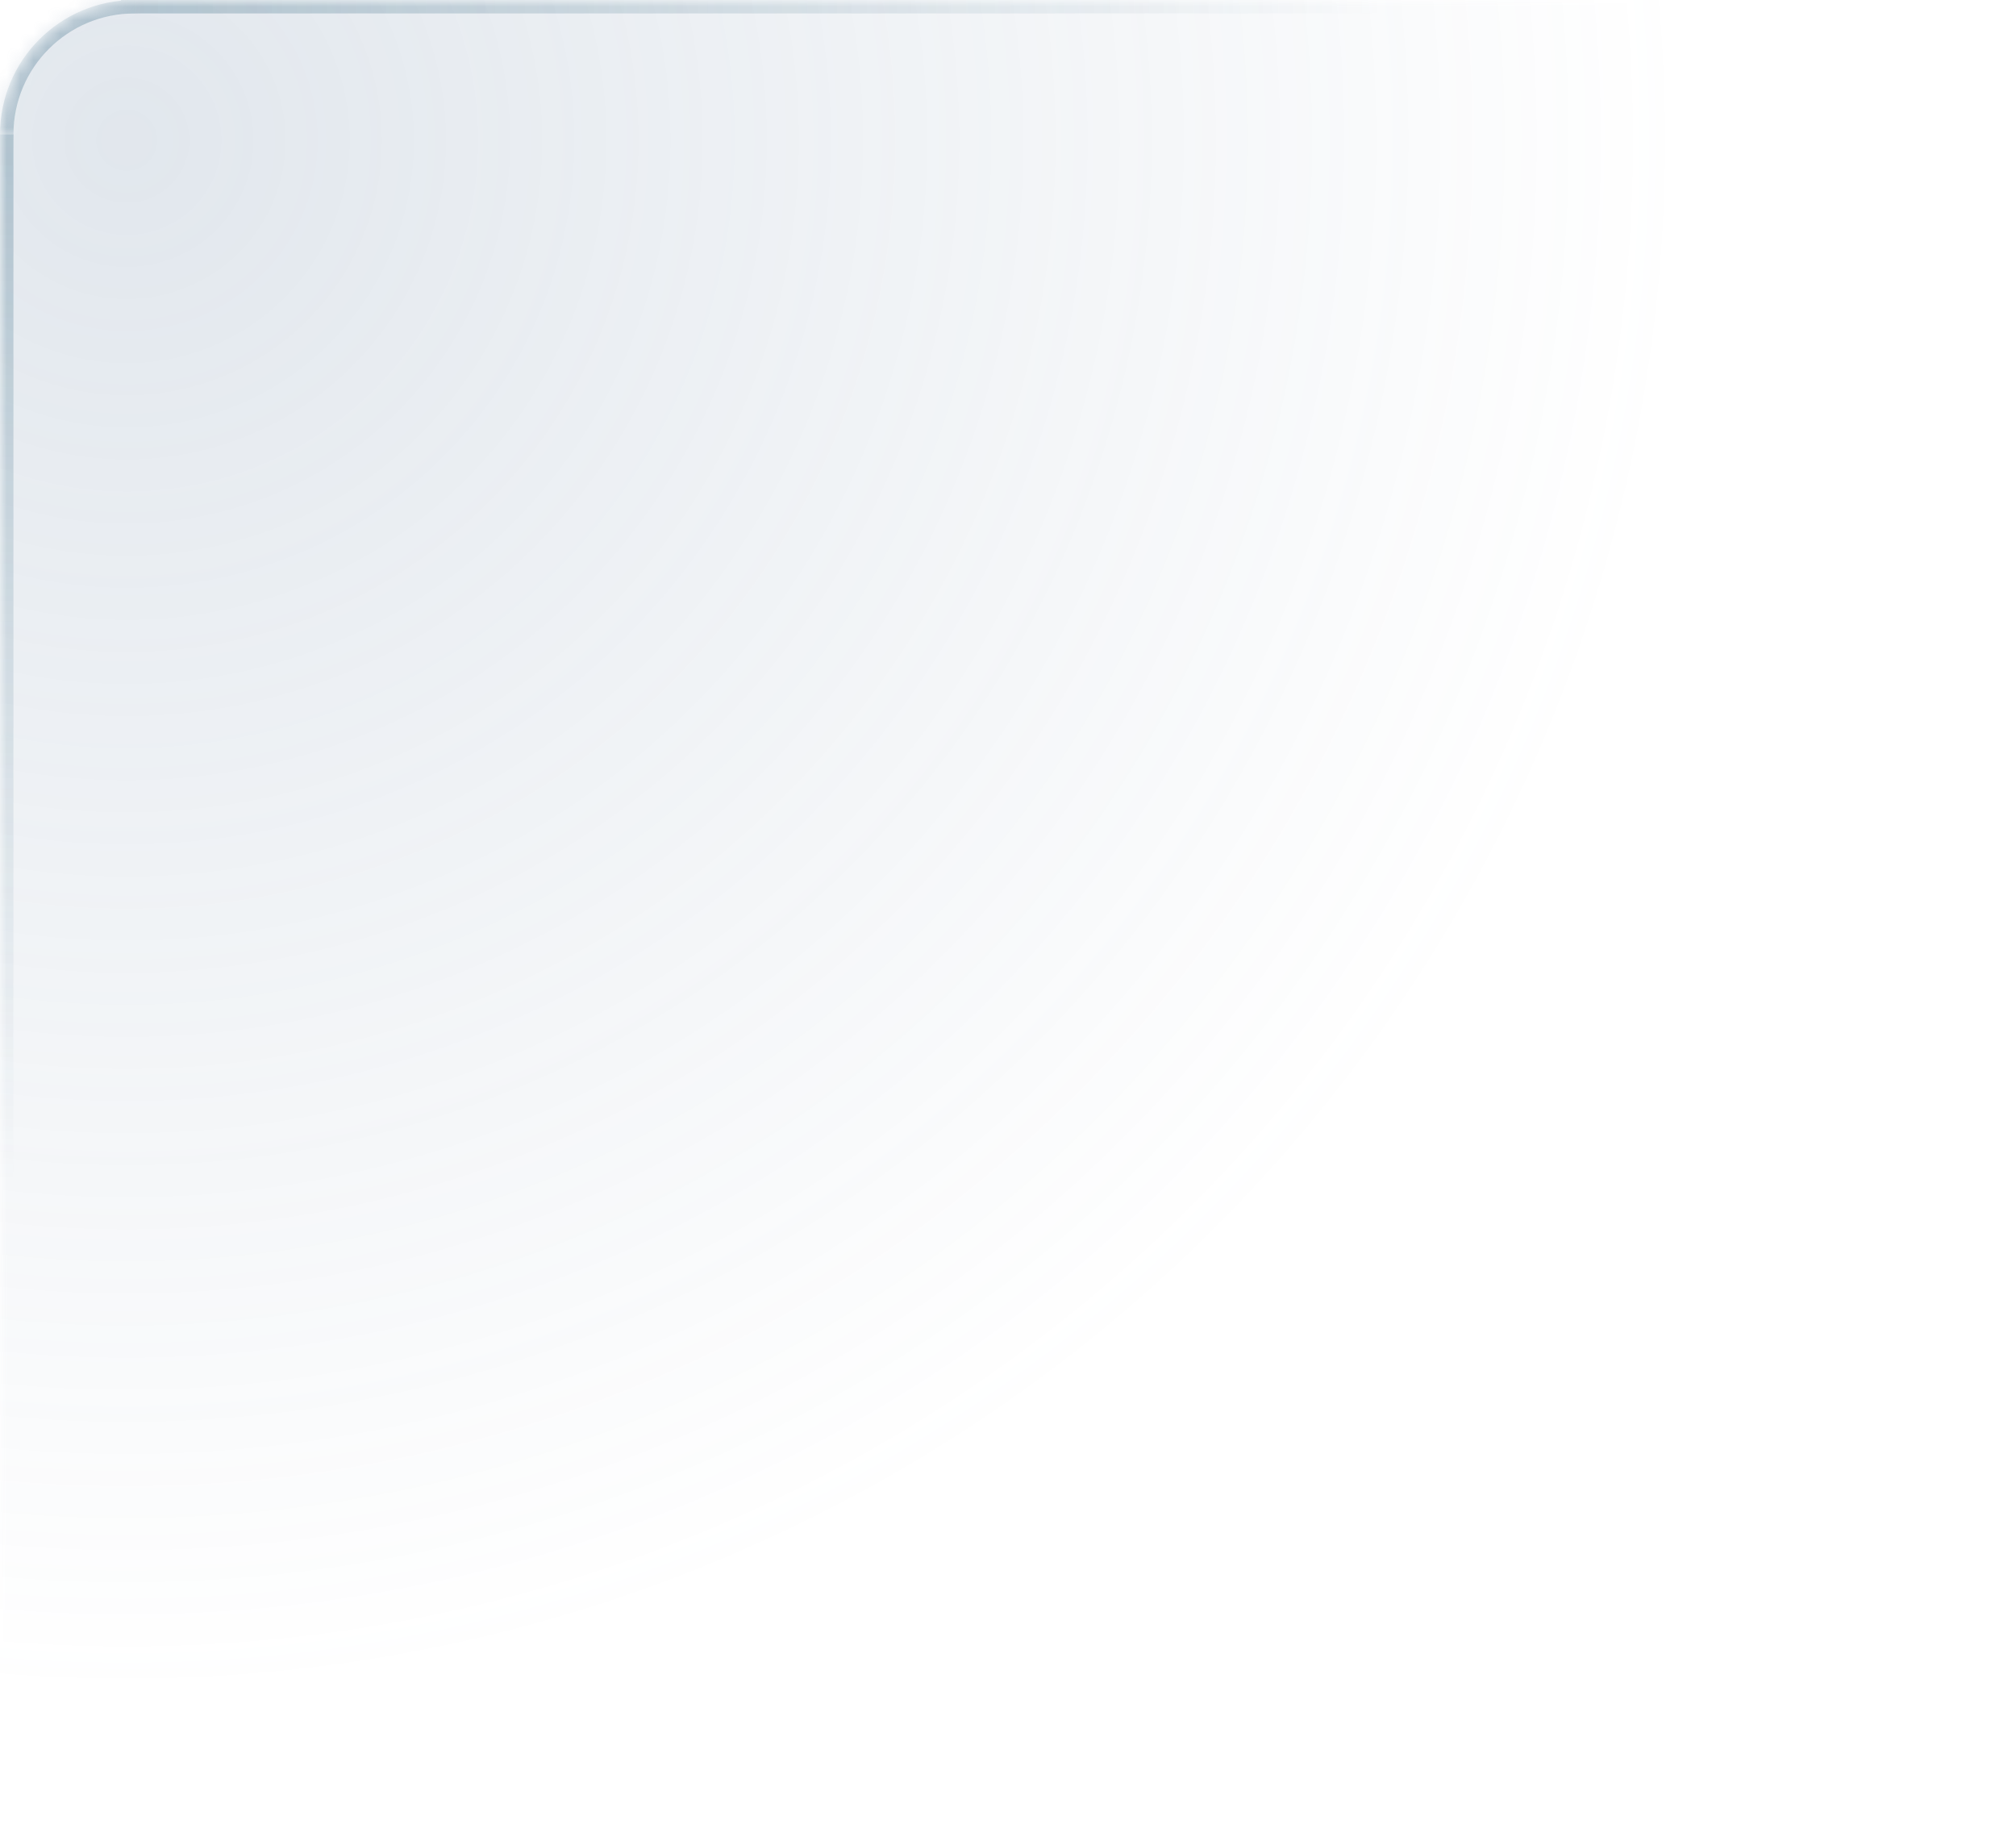 <?xml version="1.0" encoding="UTF-8"?> <svg xmlns="http://www.w3.org/2000/svg" width="150" height="137" viewBox="0 0 150 137" fill="none"> <mask id="mask0_51_144" style="mask-type:alpha" maskUnits="userSpaceOnUse" x="0" y="0" width="150" height="137"> <rect width="150" height="137" rx="10" fill="white"></rect> </mask> <g mask="url(#mask0_51_144)"> <circle cx="9.5" cy="10.5" r="115.5" fill="url(#paint0_radial_51_144)"></circle> <g opacity="0.35"> <mask id="mask1_51_144" style="mask-type:alpha" maskUnits="userSpaceOnUse" x="-10" y="-10" width="20" height="20"> <rect x="-10" y="-10" width="20" height="20" fill="#D9D9D9"></rect> </mask> <g mask="url(#mask1_51_144)"> <rect x="0.5" y="0.5" width="19" height="19" rx="9.5" stroke="#537E94"></rect> </g> <line x1="9" y1="0.5" x2="103" y2="0.5" stroke="url(#paint1_linear_51_144)"></line> <line x1="0.5" y1="10" x2="0.5" y2="88" stroke="url(#paint2_linear_51_144)"></line> </g> </g> <defs> <radialGradient id="paint0_radial_51_144" cx="0" cy="0" r="1" gradientUnits="userSpaceOnUse" gradientTransform="translate(9.5 10.5) rotate(90) scale(115.5)"> <stop stop-color="#6380A0" stop-opacity="0.19"></stop> <stop offset="1" stop-color="#6380A0" stop-opacity="0"></stop> </radialGradient> <linearGradient id="paint1_linear_51_144" x1="9" y1="1" x2="103" y2="1" gradientUnits="userSpaceOnUse"> <stop stop-color="#537E94"></stop> <stop offset="1" stop-color="#537E94" stop-opacity="0"></stop> </linearGradient> <linearGradient id="paint2_linear_51_144" x1="0" y1="10" x2="-3.42872e-06" y2="88" gradientUnits="userSpaceOnUse"> <stop stop-color="#537E94"></stop> <stop offset="1" stop-color="#537E94" stop-opacity="0"></stop> </linearGradient> </defs> </svg> 